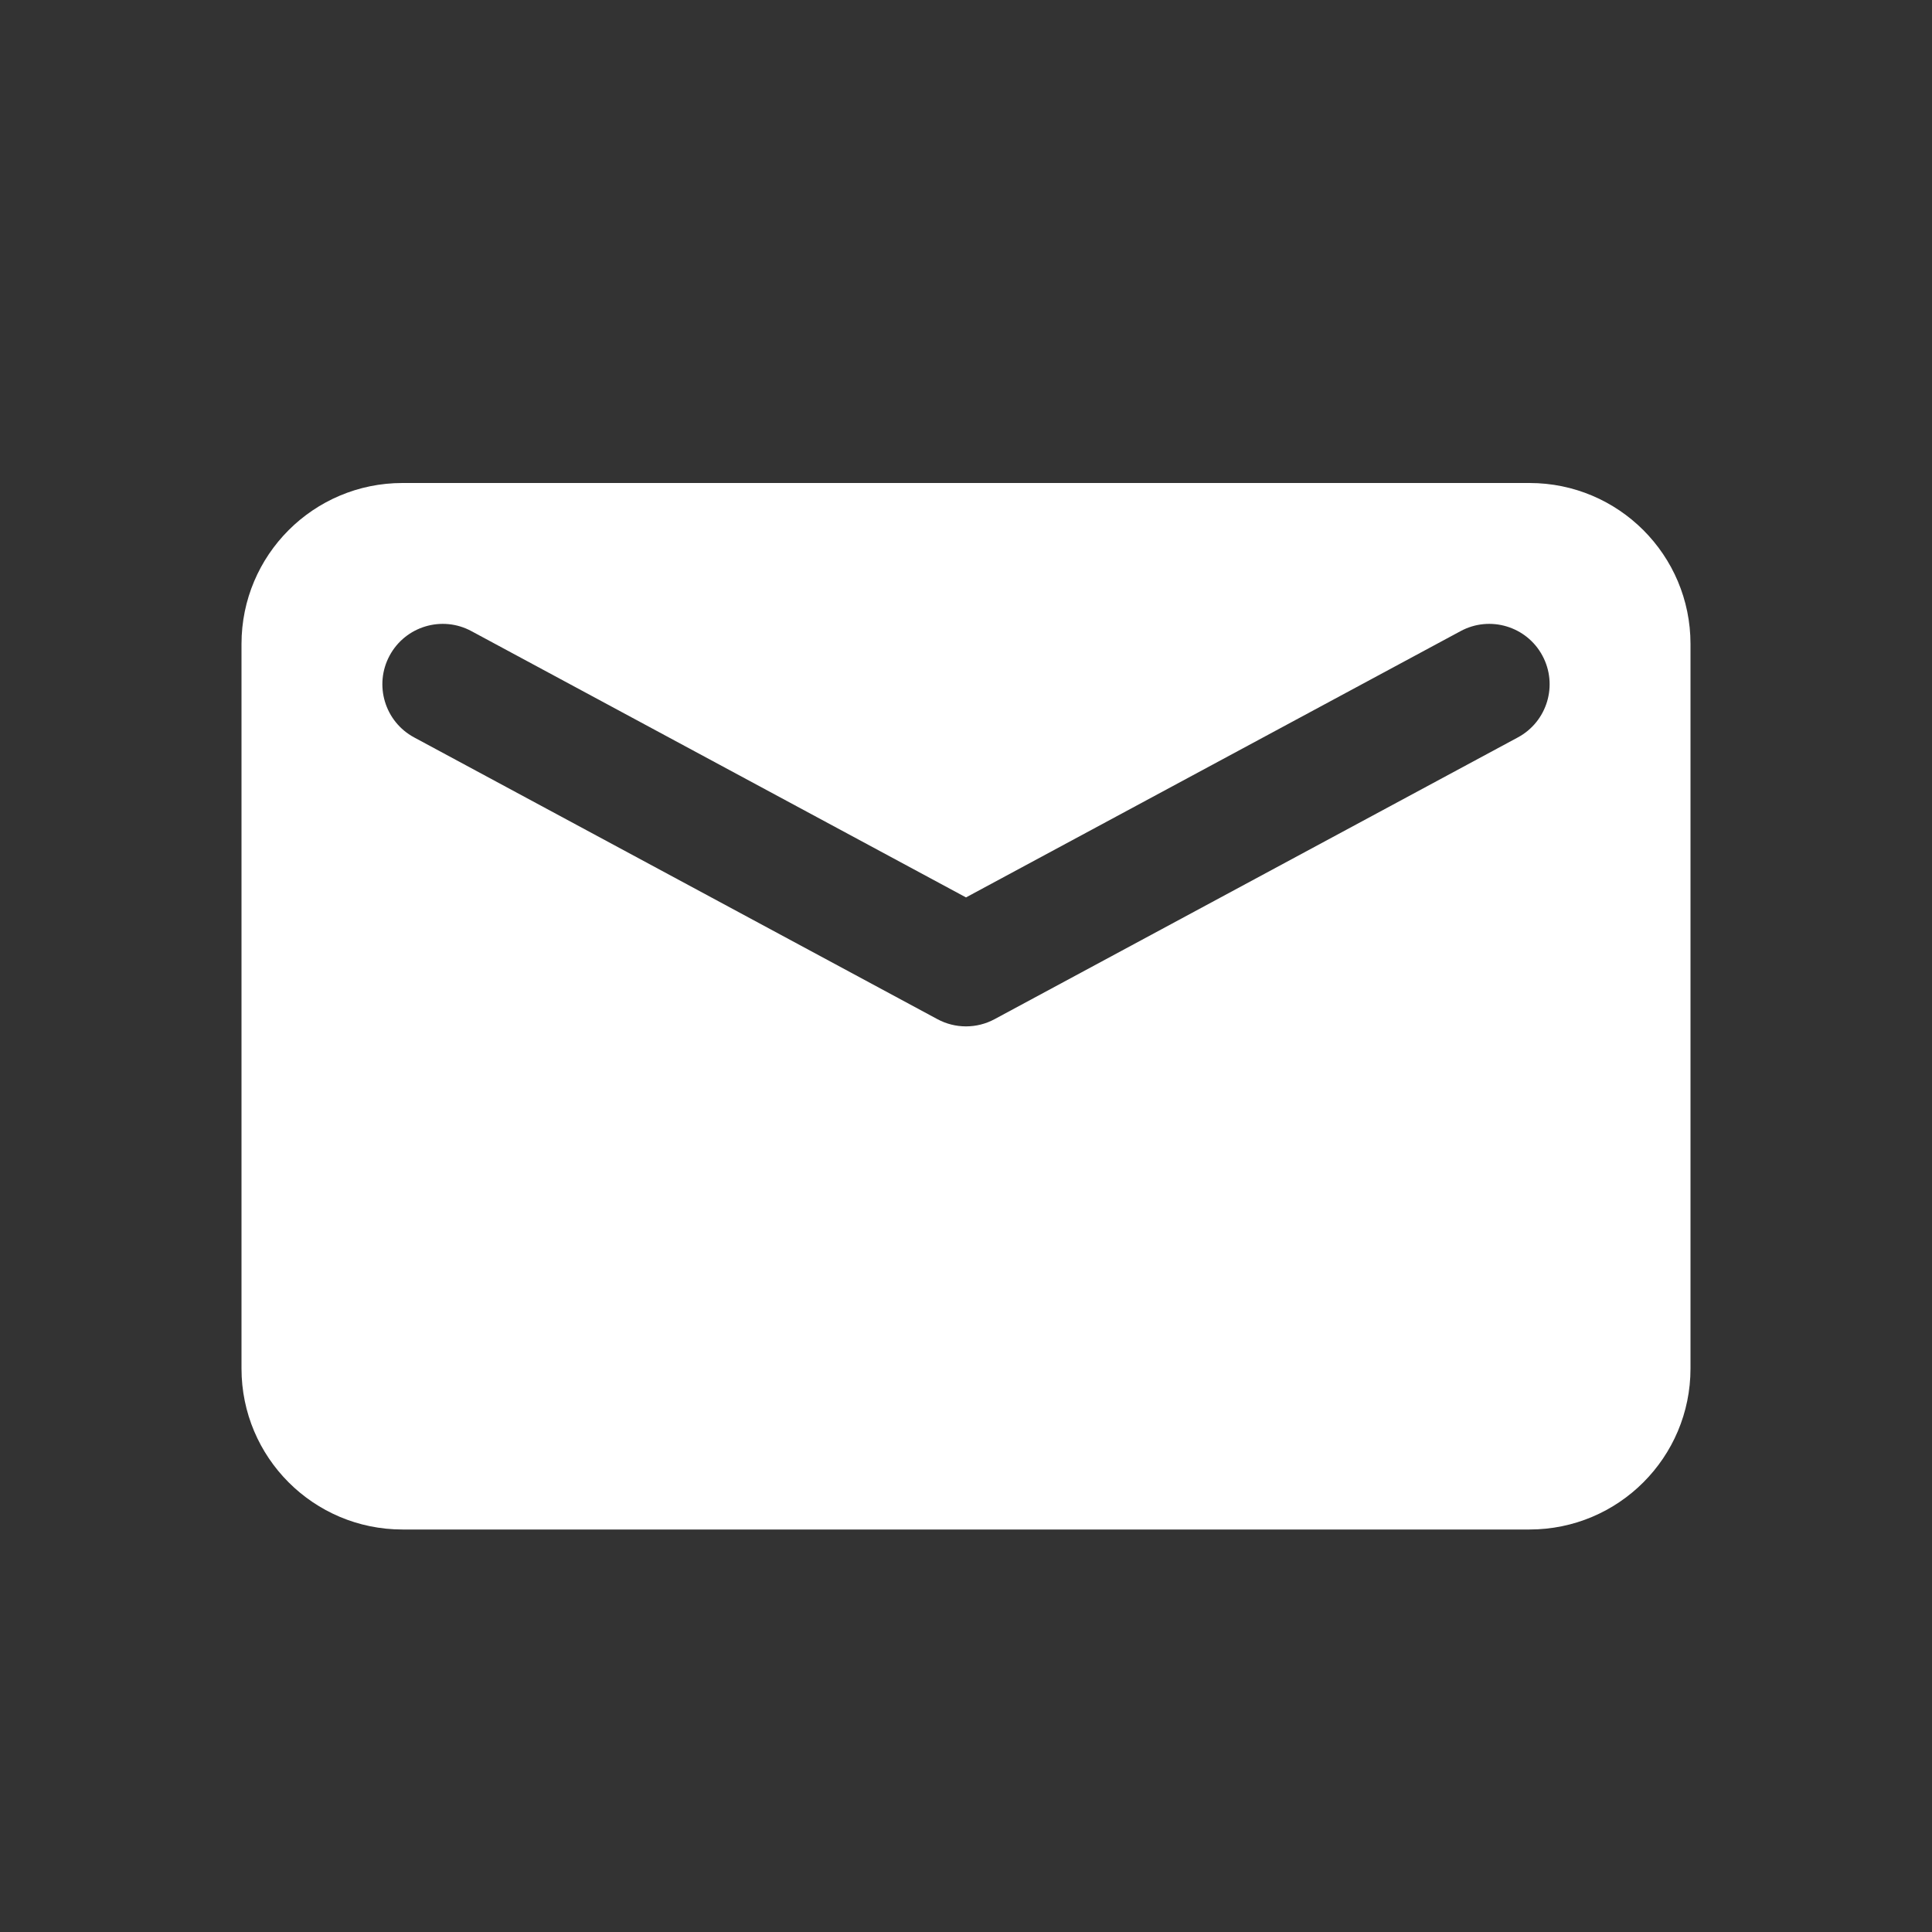 <svg width="24" height="24" viewBox="0 0 24 24" fill="none" xmlns="http://www.w3.org/2000/svg">
<rect x="0" y="0" width="24" height="24" fill="#333333" stroke="none"/>
<g clip-path="url(#clip0_30_854)">
<path fill-rule="evenodd" clip-rule="evenodd" d="M5 6H19C20.105 6 21 6.895 21 8V17C21 18.105 20.105 19 19 19H5C3.895 19 3 18.105 3 17V8C3 6.895 3.895 6 5 6ZM18.144 7.84L12 11.148L5.856 7.84C5.491 7.643 5.036 7.78 4.84 8.144C4.643 8.509 4.78 8.964 5.144 9.16L11.644 12.66C11.866 12.78 12.134 12.78 12.356 12.66L18.856 9.16C19.22 8.964 19.357 8.509 19.16 8.144C18.964 7.78 18.509 7.643 18.144 7.84Z" fill="white"/>
</g>
<defs>
<clipPath id="clip0_30_854">
<rect width="24" height="24" fill="white"/>
</clipPath>
</defs>
</svg>
